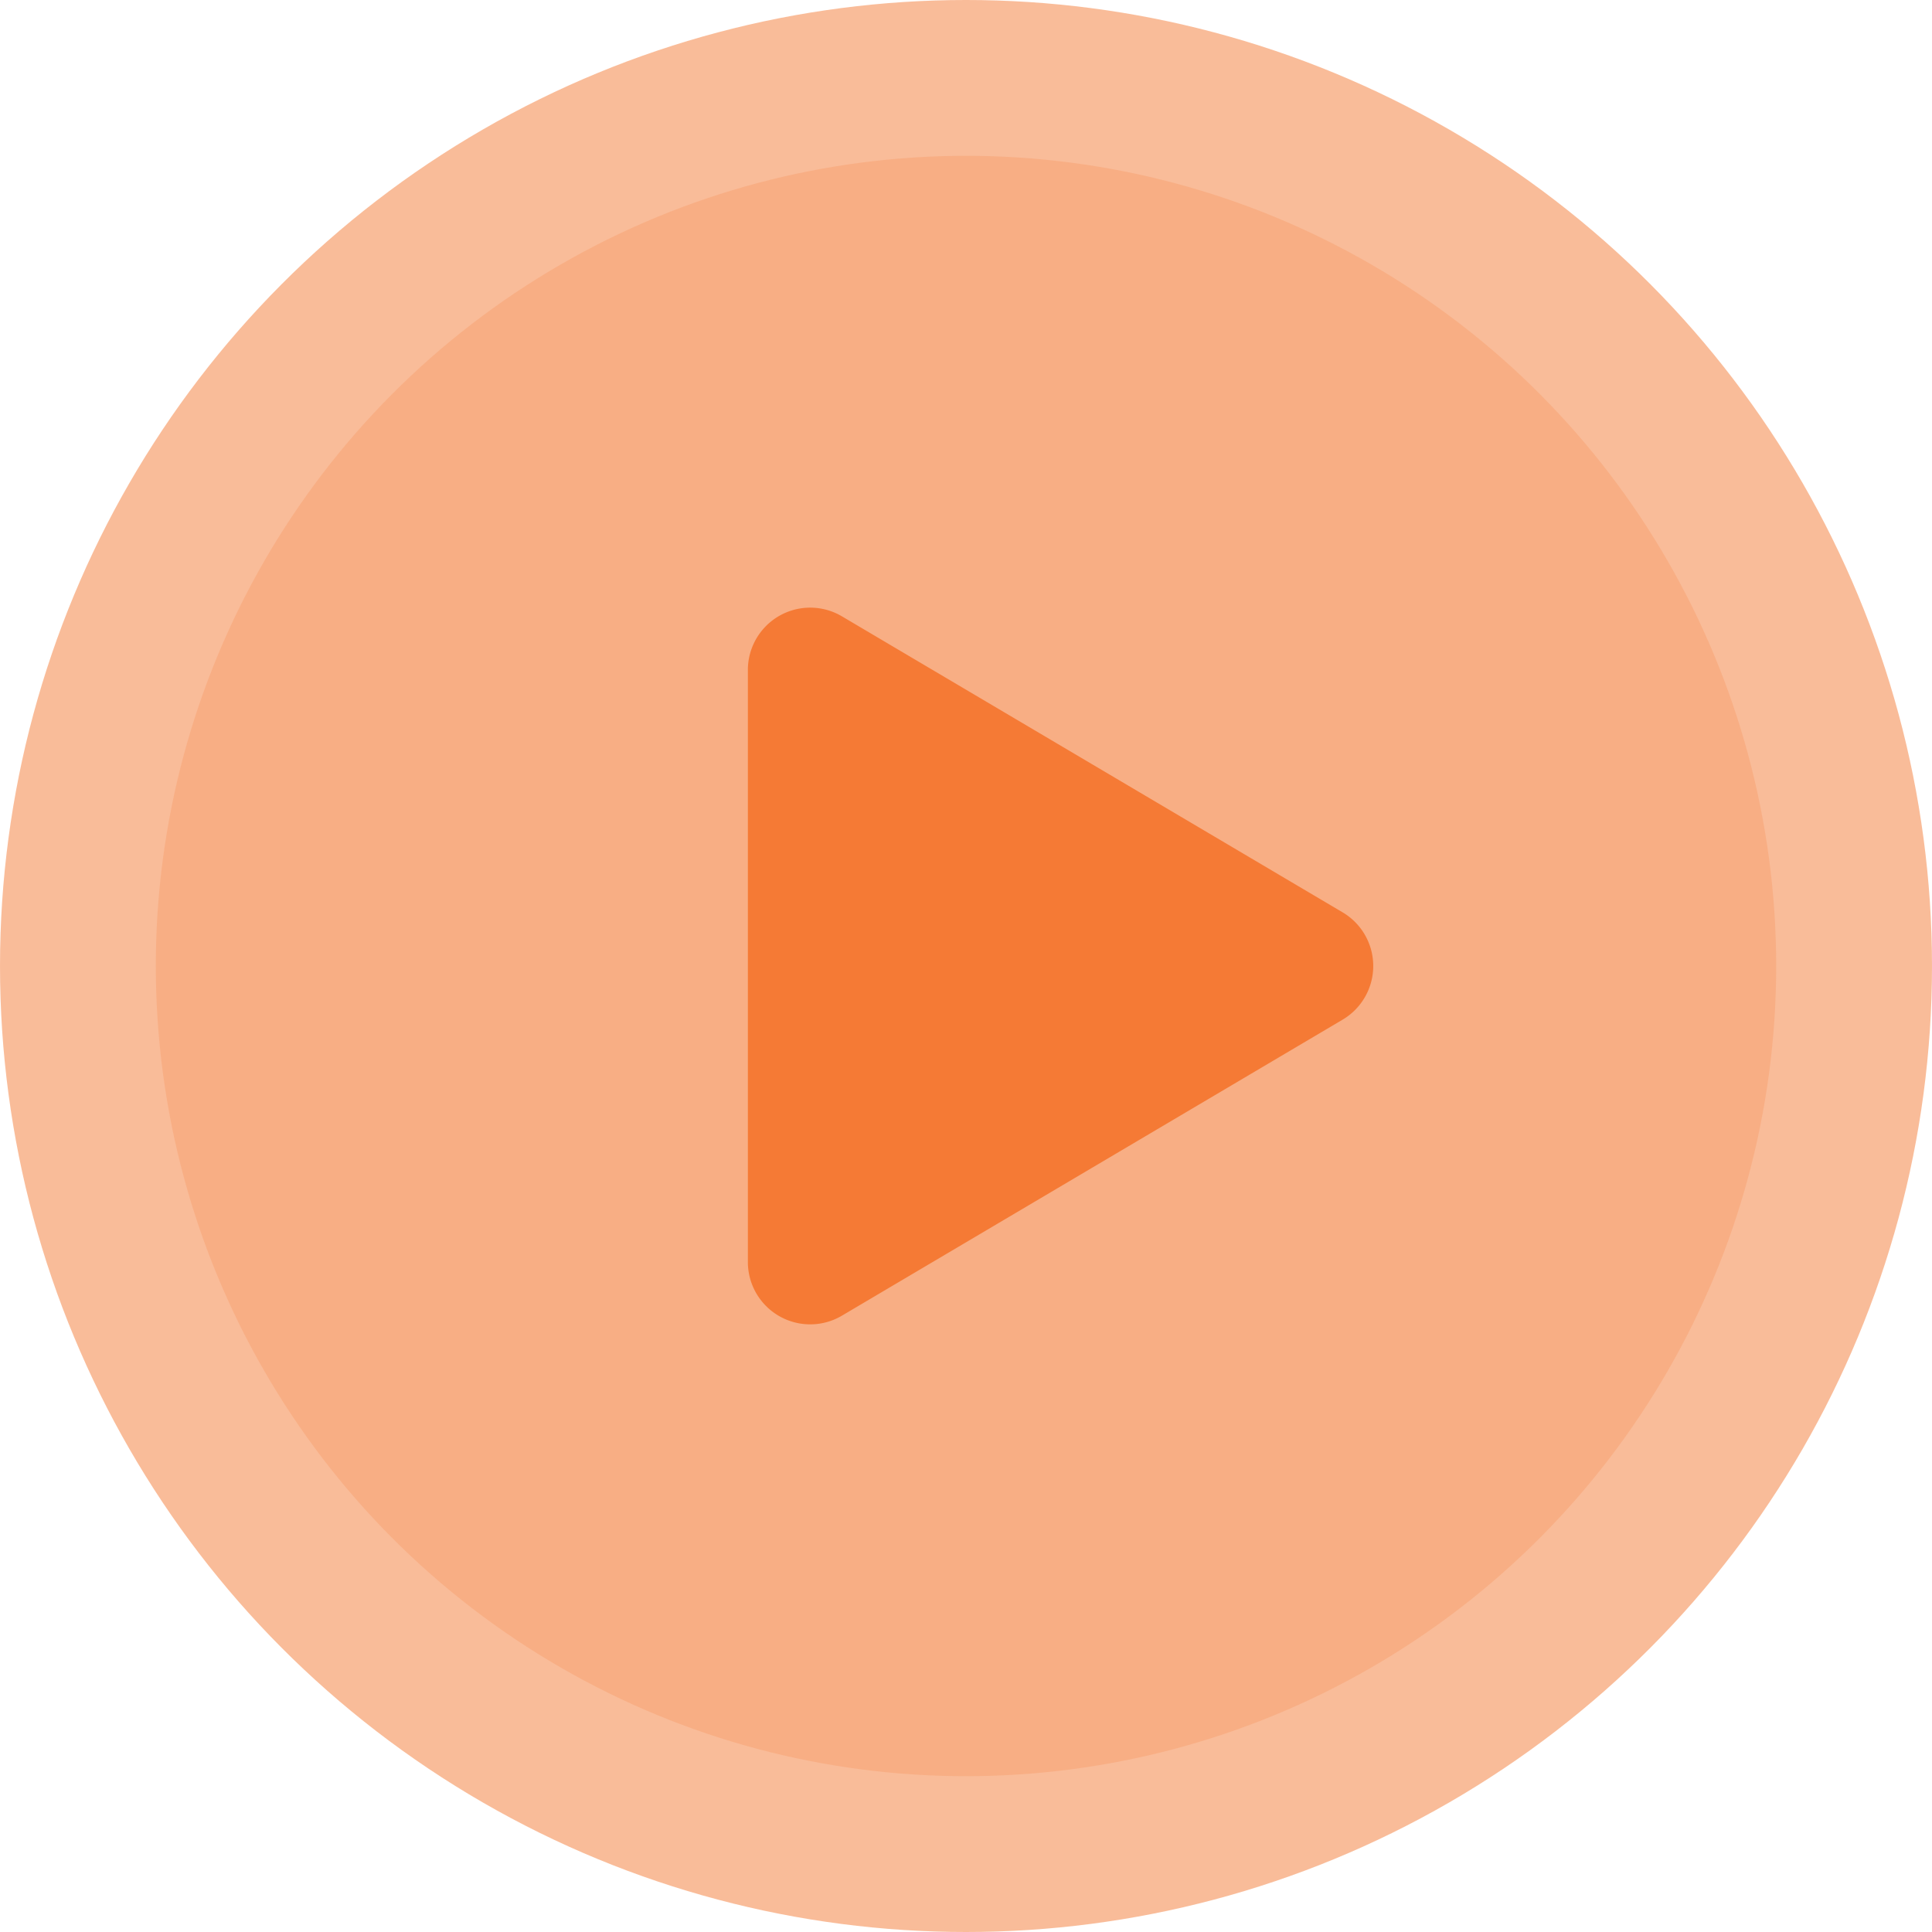 <?xml version="1.0"?>
<svg xmlns="http://www.w3.org/2000/svg" width="62" height="62" viewBox="0 0 62 62">
  <g id="Groupe_548" data-name="Groupe 548" transform="translate(-103 -87)">
    <circle id="Ellipse_96" data-name="Ellipse 96" cx="31" cy="31" r="31" transform="translate(103 87)" fill="#f57a35" opacity="0.5"/>
    <circle id="Ellipse_95" data-name="Ellipse 95" cx="26" cy="26" r="26" transform="translate(108 92)" fill="#f57a35" opacity="0.2"/>
    <path id="Polygone_2" data-name="Polygone 2" d="M11.278,2.914a2,2,0,0,1,3.444,0l9.5,16.069A2,2,0,0,1,22.5,22H3.5a2,2,0,0,1-1.722-3.017Z" transform="translate(149 105) rotate(90)" fill="#f57a35"/>
  </g>
</svg>
